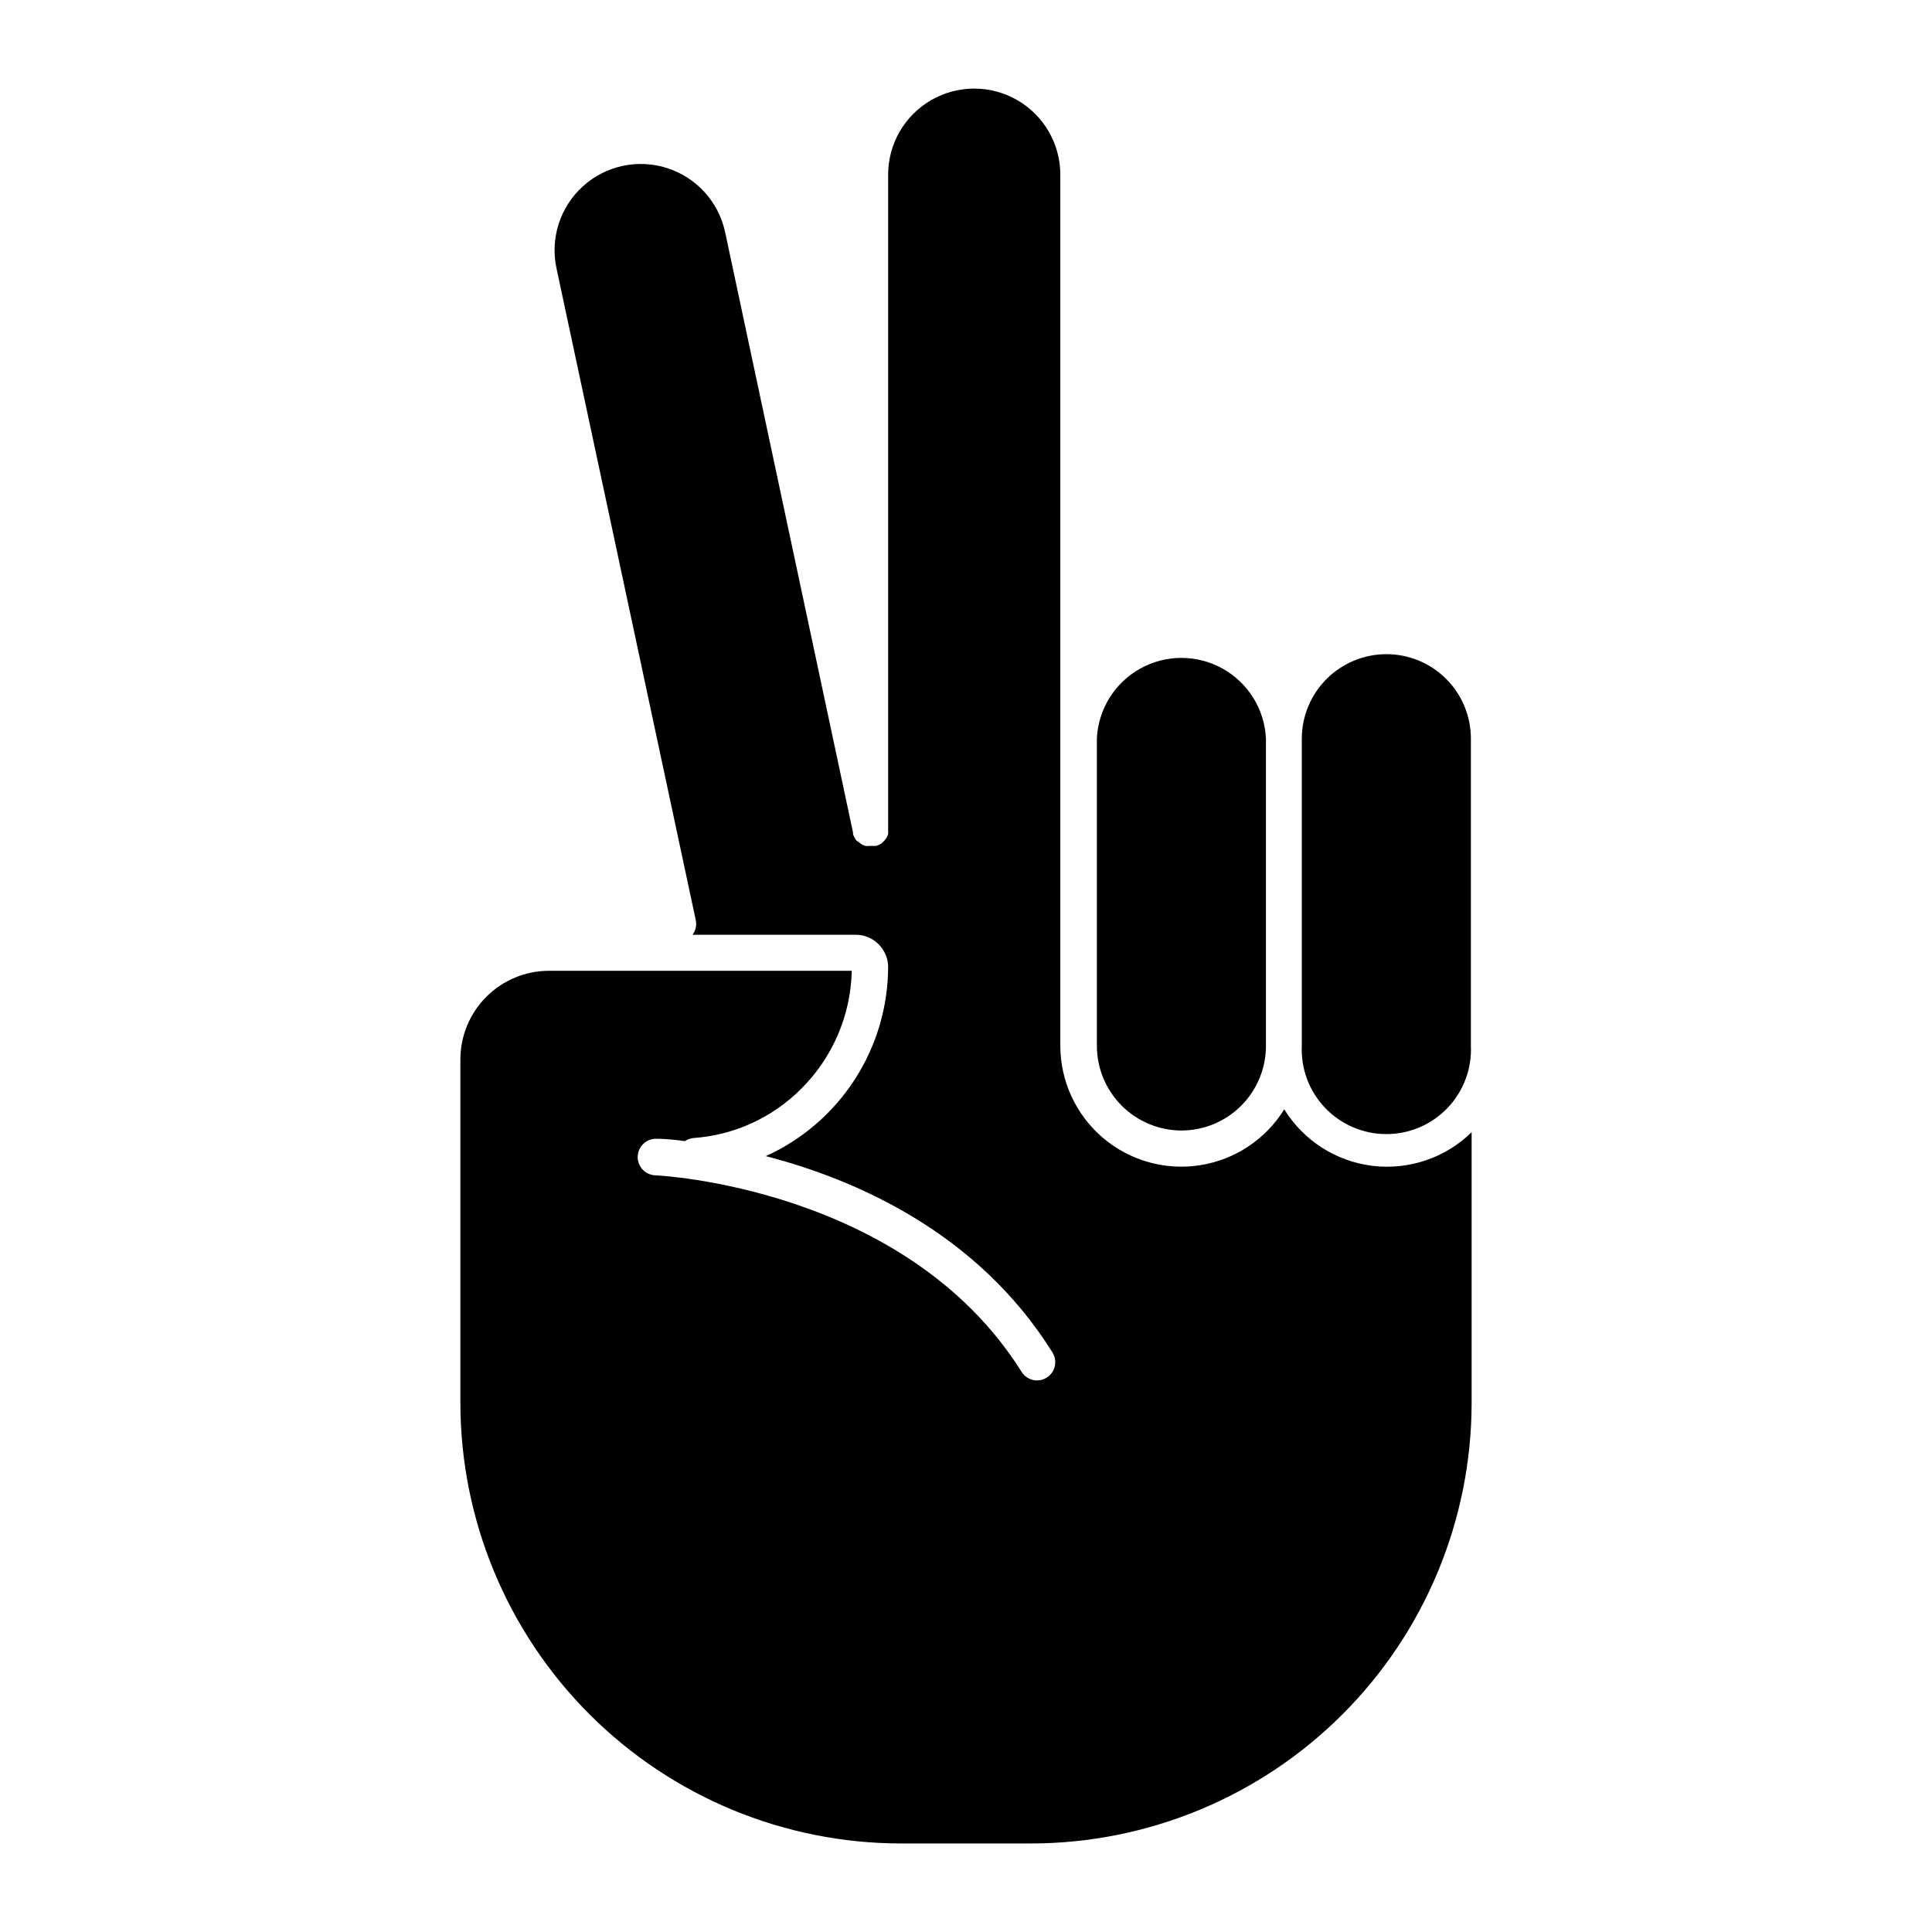 <?xml version="1.0" encoding="UTF-8"?>
<!-- Uploaded to: SVG Repo, www.svgrepo.com, Generator: SVG Repo Mixer Tools -->
<svg fill="#000000" width="800px" height="800px" version="1.1" viewBox="144 144 512 512" xmlns="http://www.w3.org/2000/svg">
 <g>
  <path d="m457.11 443.6c5.941-0.012 11.633-2.383 15.828-6.586 4.195-4.207 6.551-9.902 6.551-15.844v-81.434c-0.359-7.758-4.707-14.773-11.492-18.555-6.781-3.777-15.039-3.777-21.824 0-6.785 3.781-11.133 10.797-11.492 18.555v81.336c-0.012 5.961 2.344 11.684 6.551 15.91 4.203 4.223 9.918 6.606 15.879 6.617z"/>
  <path d="m511.42 317.36c-5.941 0-11.637 2.356-15.844 6.551-4.203 4.195-6.574 9.891-6.586 15.828v81.336c-0.285 6.125 1.949 12.098 6.18 16.531 4.234 4.434 10.098 6.941 16.227 6.941 6.129 0 11.992-2.508 16.223-6.941 4.234-4.434 6.465-10.406 6.18-16.531v-81.336c0-5.934-2.356-11.629-6.555-15.824-4.195-4.199-9.887-6.555-15.824-6.555z"/>
  <path d="m484.34 437.98c-4.93 7.969-13.098 13.387-22.359 14.82-9.258 1.438-18.684-1.246-25.797-7.348-7.109-6.102-11.199-15.008-11.188-24.379v-230.78c0-8.152-4.352-15.684-11.41-19.762-7.059-4.074-15.758-4.074-22.816 0-7.059 4.078-11.406 11.609-11.406 19.762v173.33 0.438c0.027 0.32 0.027 0.645 0 0.969-0.086 0.285-0.199 0.562-0.34 0.824-0.133 0.285-0.312 0.547-0.535 0.773l-0.629 0.68c-0.215 0.199-0.461 0.363-0.727 0.484l-0.922 0.387h-1.84c-0.336 0.047-0.68 0.047-1.016 0l-0.773-0.289-0.004-0.004c-0.297-0.16-0.57-0.355-0.82-0.578l-0.824-0.582c-0.191-0.242-0.352-0.5-0.484-0.777-0.148-0.281-0.281-0.57-0.387-0.871v-0.438l-33.91-159.18h-0.004c-1.73-7.977-7.586-14.426-15.359-16.918-7.773-2.488-16.289-0.645-22.332 4.844s-8.703 13.785-6.973 21.766l36.914 172.75v-0.004c0.262 1.344-0.055 2.734-0.871 3.828h43.598c4.484 0.199 8.066 3.801 8.238 8.285 0.016 10.625-3.031 21.027-8.781 29.965s-13.953 16.023-23.629 20.414c23.594 6.106 56.047 20.105 75.957 52.027h0.004c0.68 1.094 0.902 2.41 0.609 3.664-0.289 1.258-1.066 2.344-2.16 3.023-0.758 0.469-1.629 0.719-2.519 0.727-1.676 0.004-3.231-0.859-4.117-2.277-30.664-48.93-96.402-52.078-97.082-52.078-2.676-0.105-4.758-2.363-4.648-5.035 0.105-2.676 2.359-4.758 5.035-4.652 0.484 0 3.195 0 7.461 0.629 0.664-0.453 1.43-0.738 2.231-0.824 10.836-0.75 21.027-5.414 28.676-13.125 8.297-8.293 13.07-19.473 13.324-31.199h-80.223c-6.231 0-12.207 2.477-16.613 6.883s-6.883 10.383-6.883 16.613v91.074c0.039 30.938 12.348 60.598 34.223 82.477 21.879 21.875 51.539 34.184 82.477 34.223h34.59c30.938-0.039 60.598-12.348 82.477-34.223 21.879-21.879 34.184-51.539 34.223-82.477v-71.793c-6.953 6.809-16.621 10.086-26.281 8.91-9.66-1.18-18.262-6.688-23.371-14.969z"/>
 </g>
</svg>